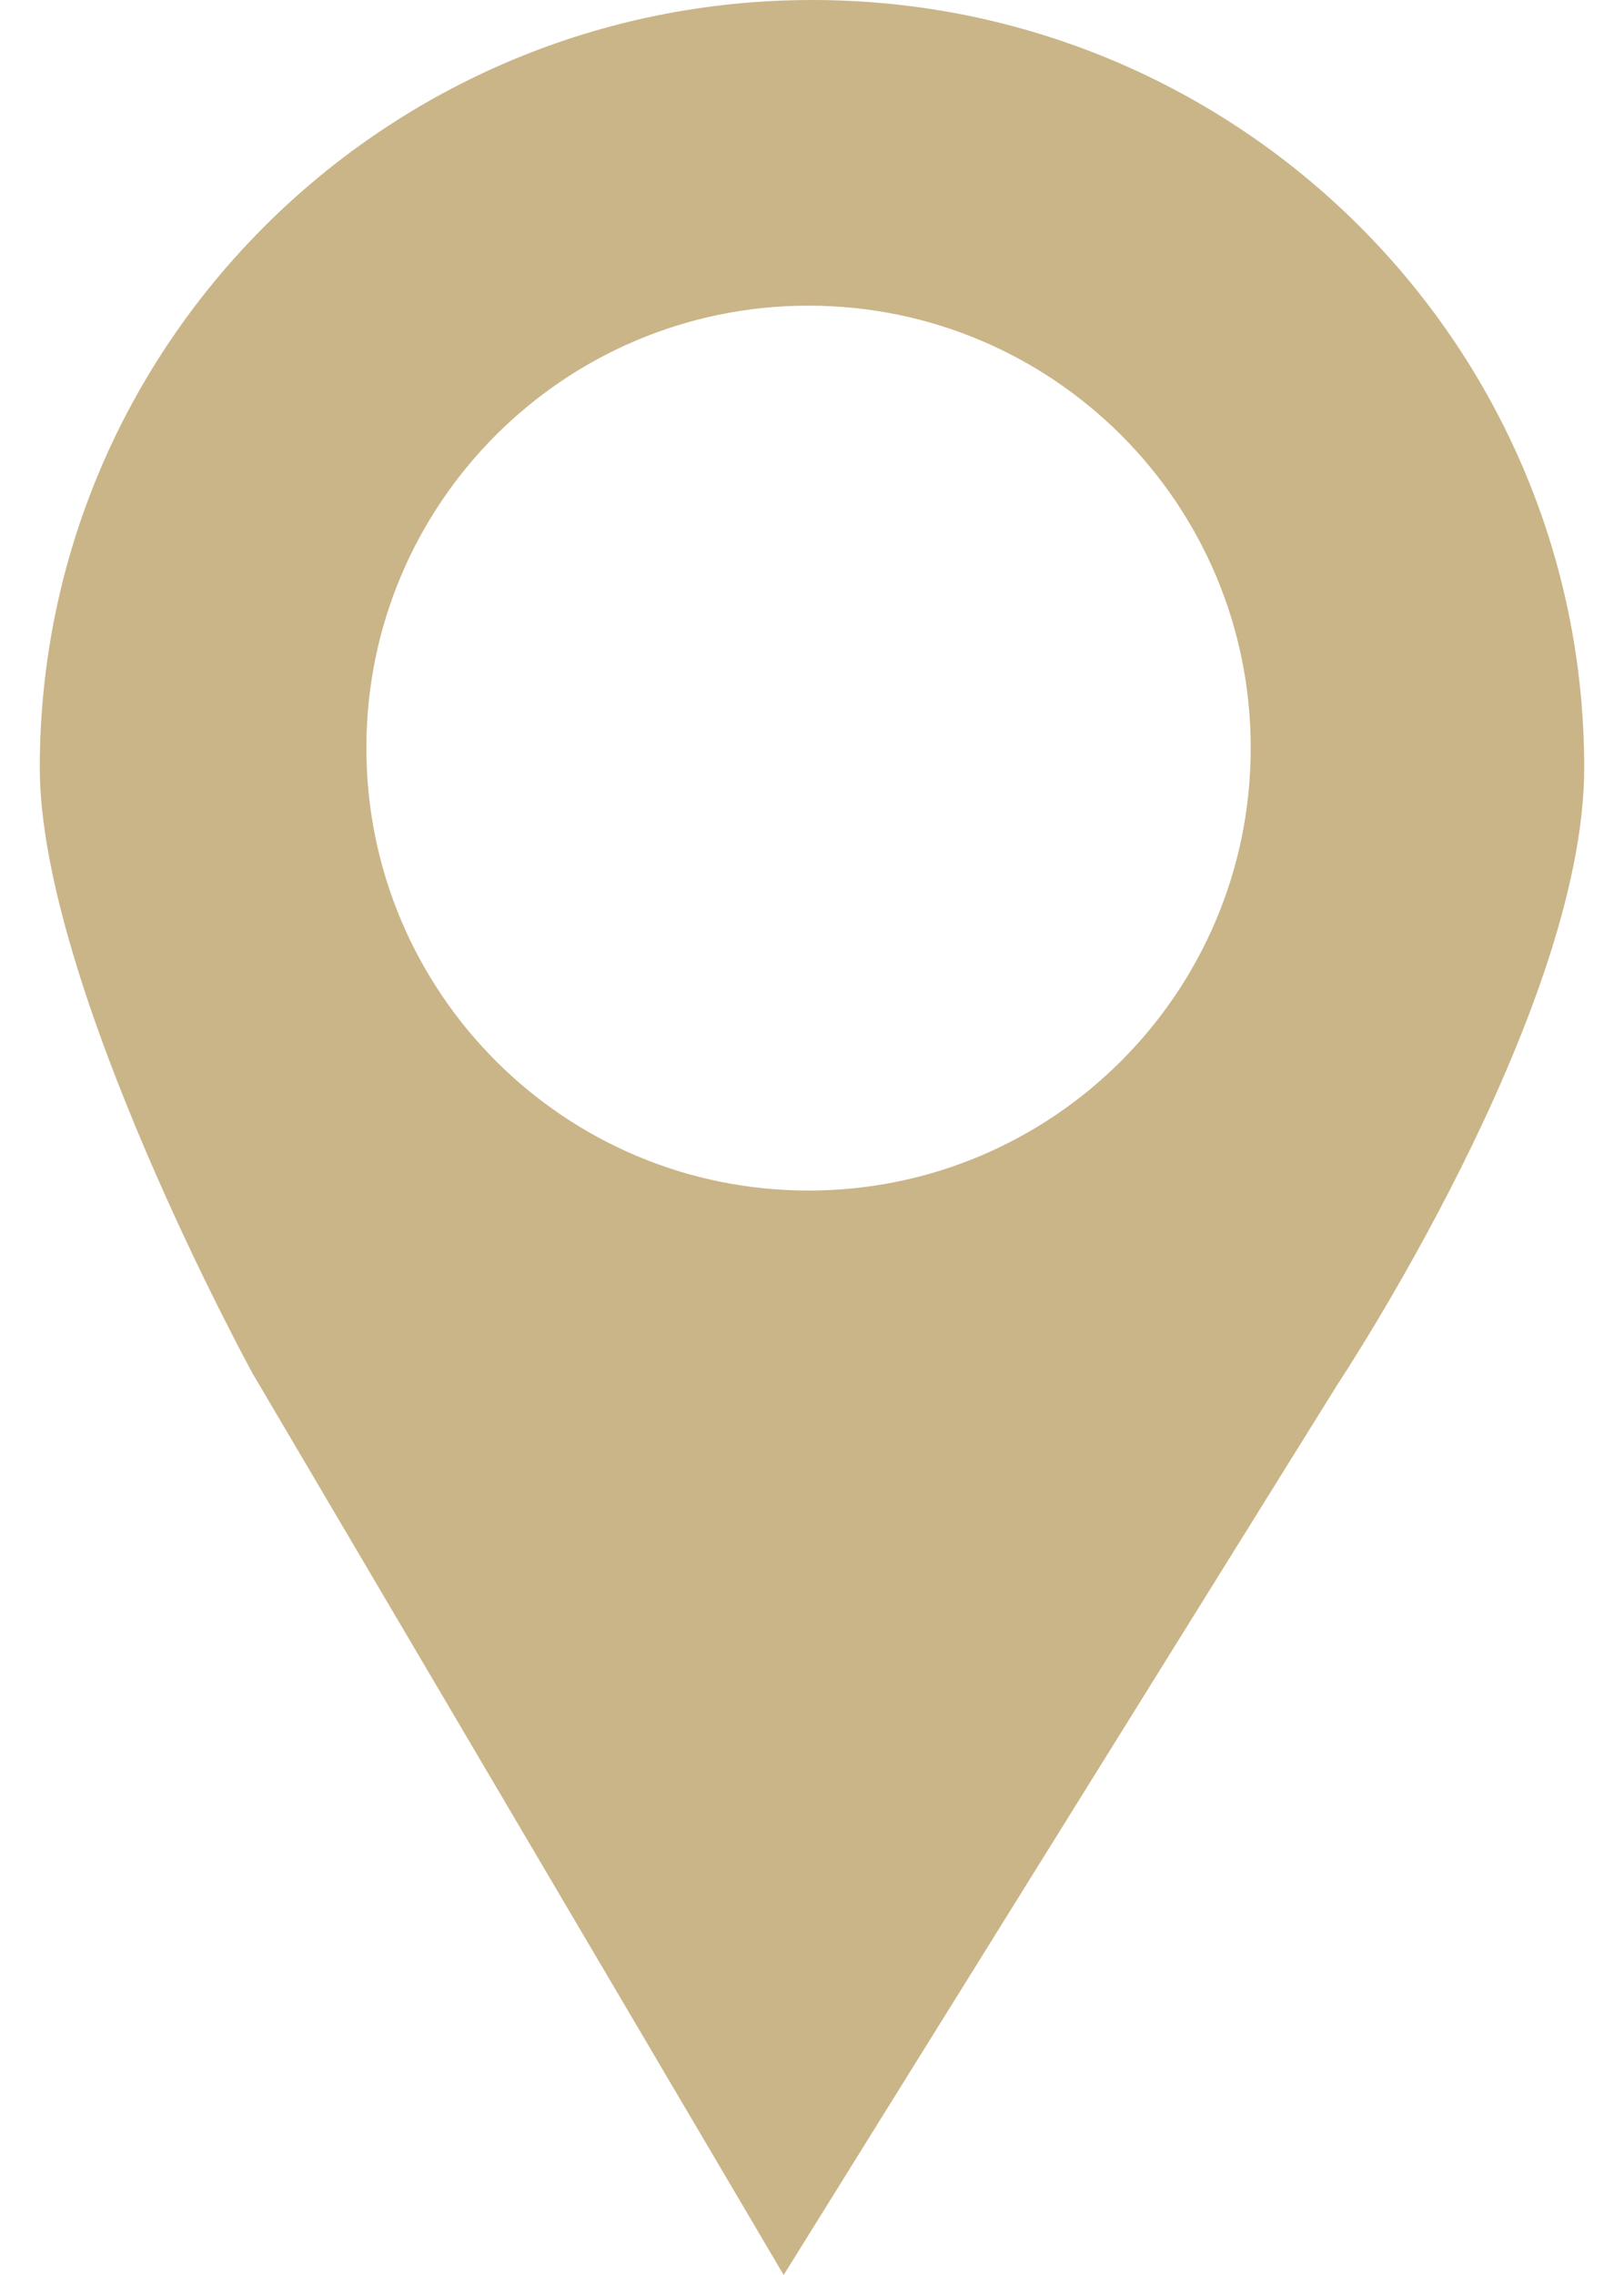 <svg width="20" height="28" viewBox="0 0 20 28" fill="none" xmlns="http://www.w3.org/2000/svg">
<path d="M10.002 0C4.749 0 0.49 4.23 0.49 9.449C0.49 12.119 3.109 16.901 3.109 16.901L9.651 28L16.477 17.031C16.477 17.031 19.51 12.468 19.51 9.449C19.511 4.23 15.252 0 10.002 0ZM9.957 14.653C6.949 14.653 4.512 12.216 4.512 9.205C4.512 6.197 6.948 3.762 9.957 3.762C12.964 3.762 15.403 6.197 15.403 9.205C15.403 12.216 12.964 14.653 9.957 14.653Z" fill="#CAB588"/>
</svg>
